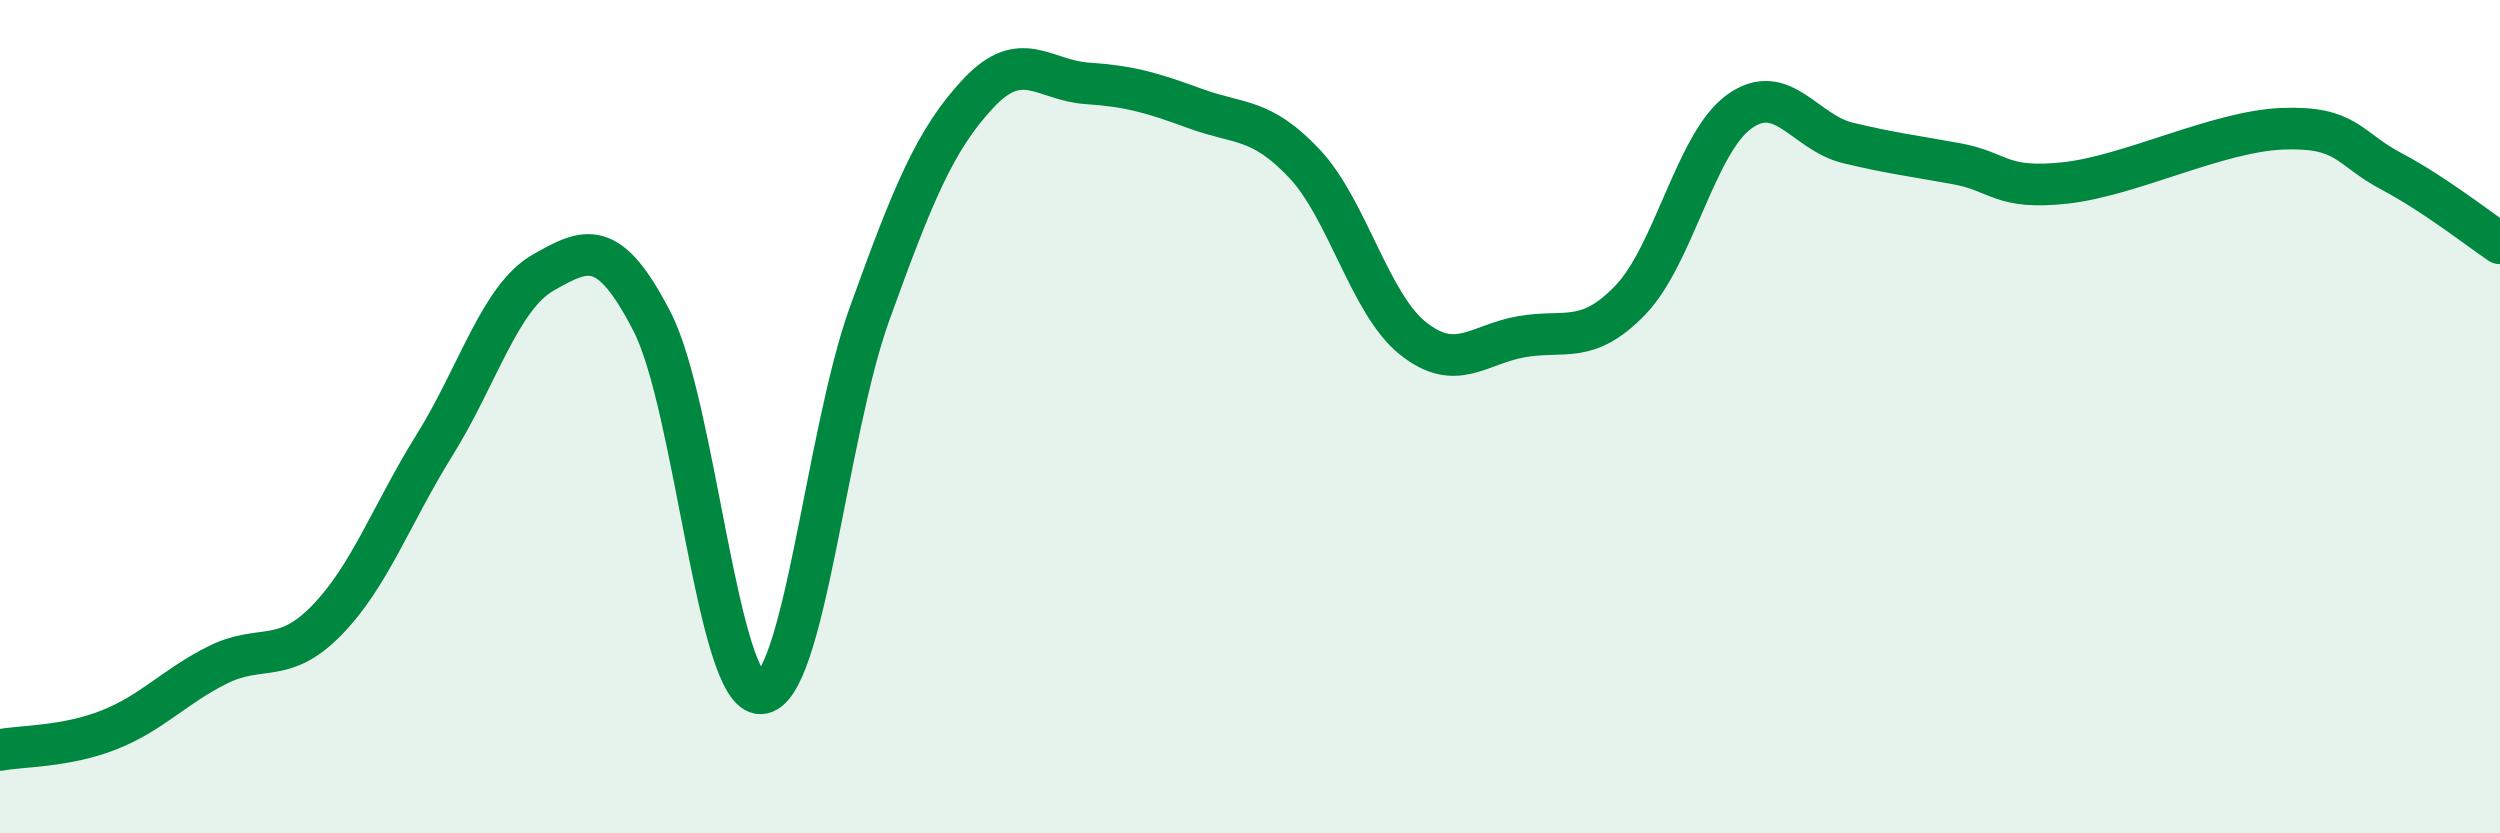 
    <svg width="60" height="20" viewBox="0 0 60 20" xmlns="http://www.w3.org/2000/svg">
      <path
        d="M 0,18 C 0.52,17.9 1.57,17.93 2.61,17.52 C 3.65,17.11 4.18,16.48 5.22,15.96 C 6.26,15.44 6.79,15.96 7.83,14.9 C 8.87,13.84 9.39,12.35 10.43,10.68 C 11.47,9.01 12,7.13 13.04,6.54 C 14.08,5.95 14.61,5.7 15.65,7.72 C 16.69,9.74 17.22,16.68 18.26,16.64 C 19.3,16.6 19.83,10.41 20.87,7.53 C 21.91,4.65 22.44,3.35 23.48,2.24 C 24.52,1.13 25.05,1.93 26.09,2 C 27.13,2.07 27.66,2.23 28.7,2.61 C 29.74,2.99 30.26,2.82 31.3,3.92 C 32.34,5.02 32.87,7.29 33.91,8.12 C 34.95,8.95 35.48,8.26 36.52,8.08 C 37.56,7.9 38.09,8.28 39.13,7.2 C 40.17,6.12 40.7,3.43 41.74,2.68 C 42.78,1.93 43.31,3.18 44.35,3.43 C 45.39,3.68 45.92,3.74 46.96,3.93 C 48,4.12 48.01,4.56 49.57,4.39 C 51.13,4.22 53.22,3.15 54.78,3.09 C 56.34,3.03 56.35,3.56 57.39,4.11 C 58.43,4.66 59.48,5.49 60,5.84L60 20L0 20Z"
        fill="#008740"
        opacity="0.1"
        stroke-linecap="round"
        stroke-linejoin="round"
      />
      <path
        d="M 0,18 C 0.52,17.9 1.57,17.93 2.61,17.52 C 3.65,17.11 4.18,16.48 5.22,15.96 C 6.26,15.44 6.79,15.96 7.83,14.9 C 8.87,13.84 9.39,12.35 10.43,10.68 C 11.47,9.01 12,7.13 13.04,6.54 C 14.08,5.95 14.61,5.7 15.65,7.72 C 16.69,9.74 17.22,16.68 18.26,16.64 C 19.3,16.6 19.83,10.41 20.87,7.53 C 21.91,4.65 22.44,3.35 23.48,2.24 C 24.52,1.13 25.05,1.93 26.09,2 C 27.13,2.07 27.66,2.23 28.7,2.61 C 29.74,2.99 30.26,2.82 31.3,3.92 C 32.34,5.02 32.87,7.29 33.91,8.12 C 34.95,8.95 35.48,8.26 36.52,8.08 C 37.56,7.9 38.09,8.28 39.13,7.2 C 40.17,6.12 40.7,3.43 41.74,2.68 C 42.78,1.93 43.31,3.18 44.35,3.43 C 45.39,3.68 45.92,3.74 46.96,3.93 C 48,4.12 48.01,4.56 49.57,4.39 C 51.13,4.22 53.22,3.15 54.78,3.09 C 56.34,3.03 56.35,3.56 57.39,4.11 C 58.43,4.66 59.48,5.49 60,5.84"
        stroke="#008740"
        stroke-width="1"
        fill="none"
        stroke-linecap="round"
        stroke-linejoin="round"
      />
    </svg>
  